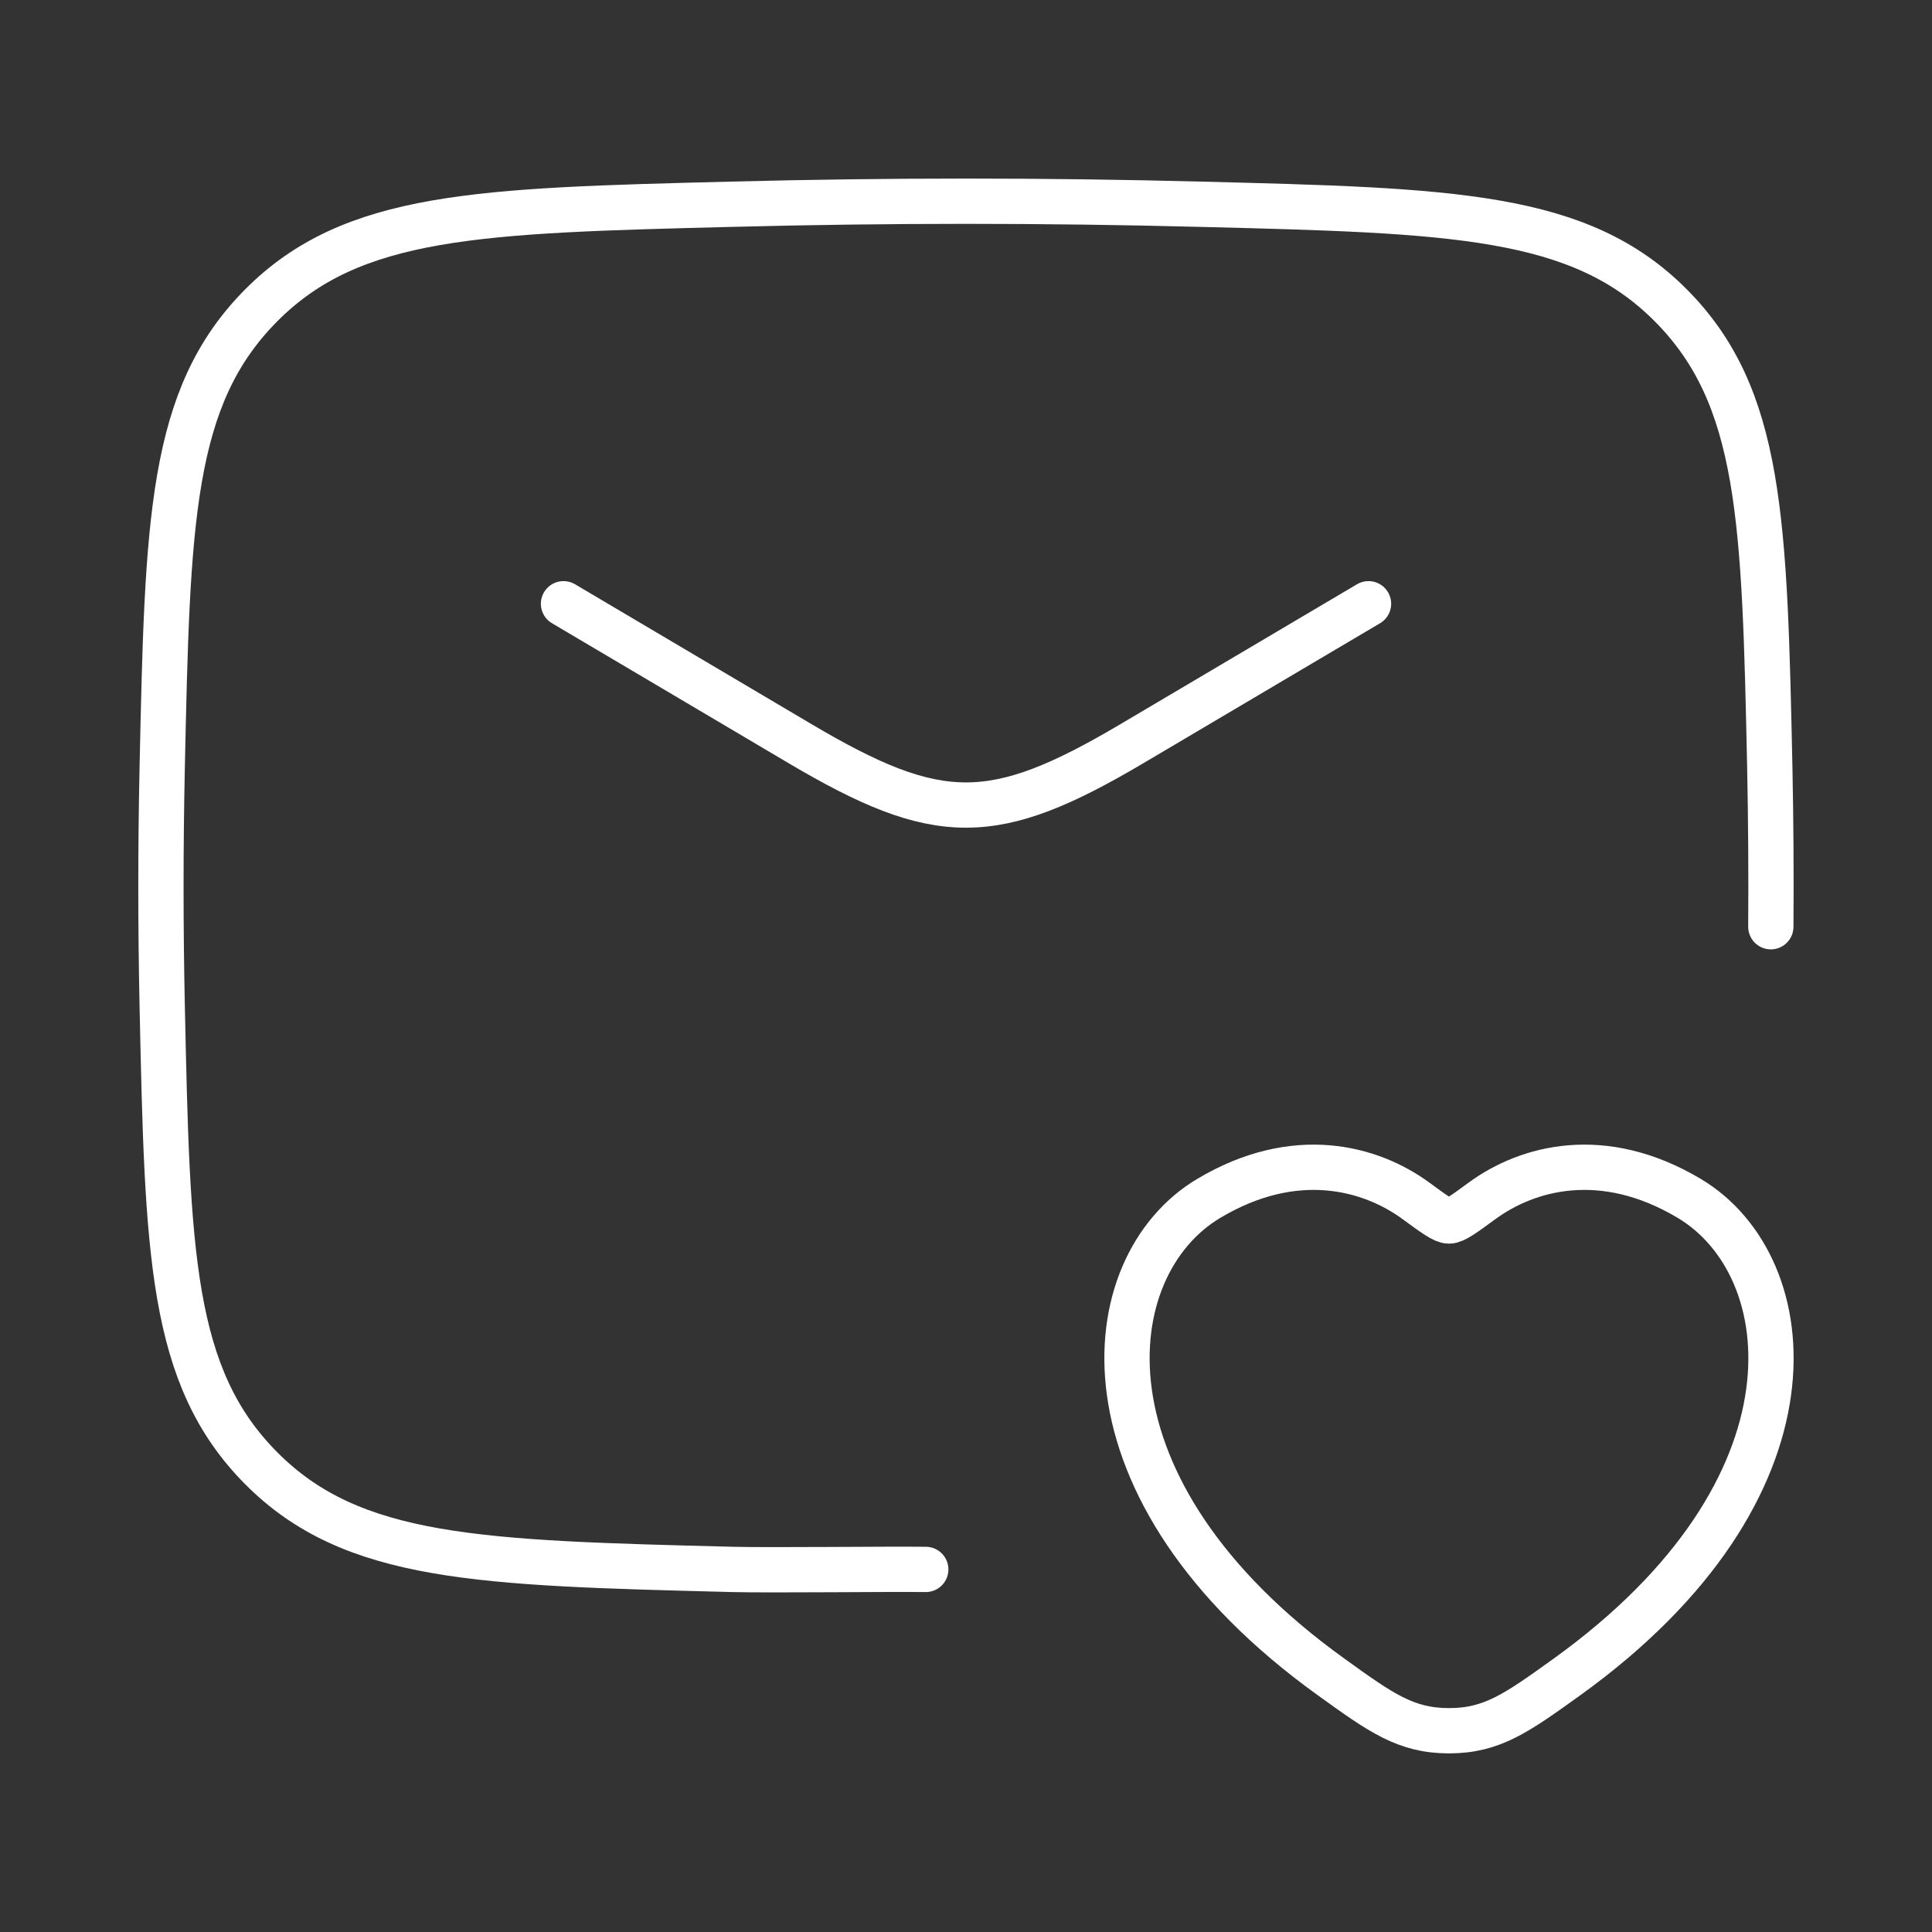 <svg width="64" height="64" viewBox="0 0 64 64" fill="none" xmlns="http://www.w3.org/2000/svg">
<rect x="0" y="0" width="64" height="64" fill="#333333" stroke="none"/>
<path d="M18.667 20L26.512 24.64C31.086 27.344 32.912 27.344 37.488 24.64L45.334 20" stroke="white" stroke-width="1.5" stroke-linecap="round" stroke-linejoin="round"/>
<path d="M30.667 51.989C29.424 51.973 25.512 52.021 24.264 51.989C15.867 51.776 11.669 51.672 8.653 48.637C5.637 45.603 5.549 41.509 5.373 33.32C5.317 30.692 5.317 28.063 5.373 25.435C5.549 17.243 5.637 13.149 8.653 10.115C11.669 7.08 15.867 6.976 24.264 6.765C29.437 6.632 34.563 6.632 39.736 6.765C48.133 6.976 52.331 7.083 55.347 10.115C58.363 13.147 58.451 17.243 58.627 25.435C58.662 27.193 58.674 28.948 58.661 30.699" stroke="white" stroke-width="1.5" stroke-linecap="round" stroke-linejoin="round"/>
<path d="M40.04 39.699C42.901 37.992 45.397 38.68 46.896 39.773C47.509 40.224 47.818 40.448 48 40.448C48.181 40.448 48.488 40.224 49.104 39.773C50.602 38.68 53.098 37.992 55.96 39.699C59.714 41.939 60.562 49.323 51.906 55.552C50.253 56.739 49.432 57.333 48 57.333C46.568 57.333 45.744 56.739 44.096 55.552C35.437 49.323 36.285 41.936 40.04 39.699Z" stroke="white" stroke-width="1.5" stroke-linecap="round" stroke-linejoin="round"/>
</svg>

